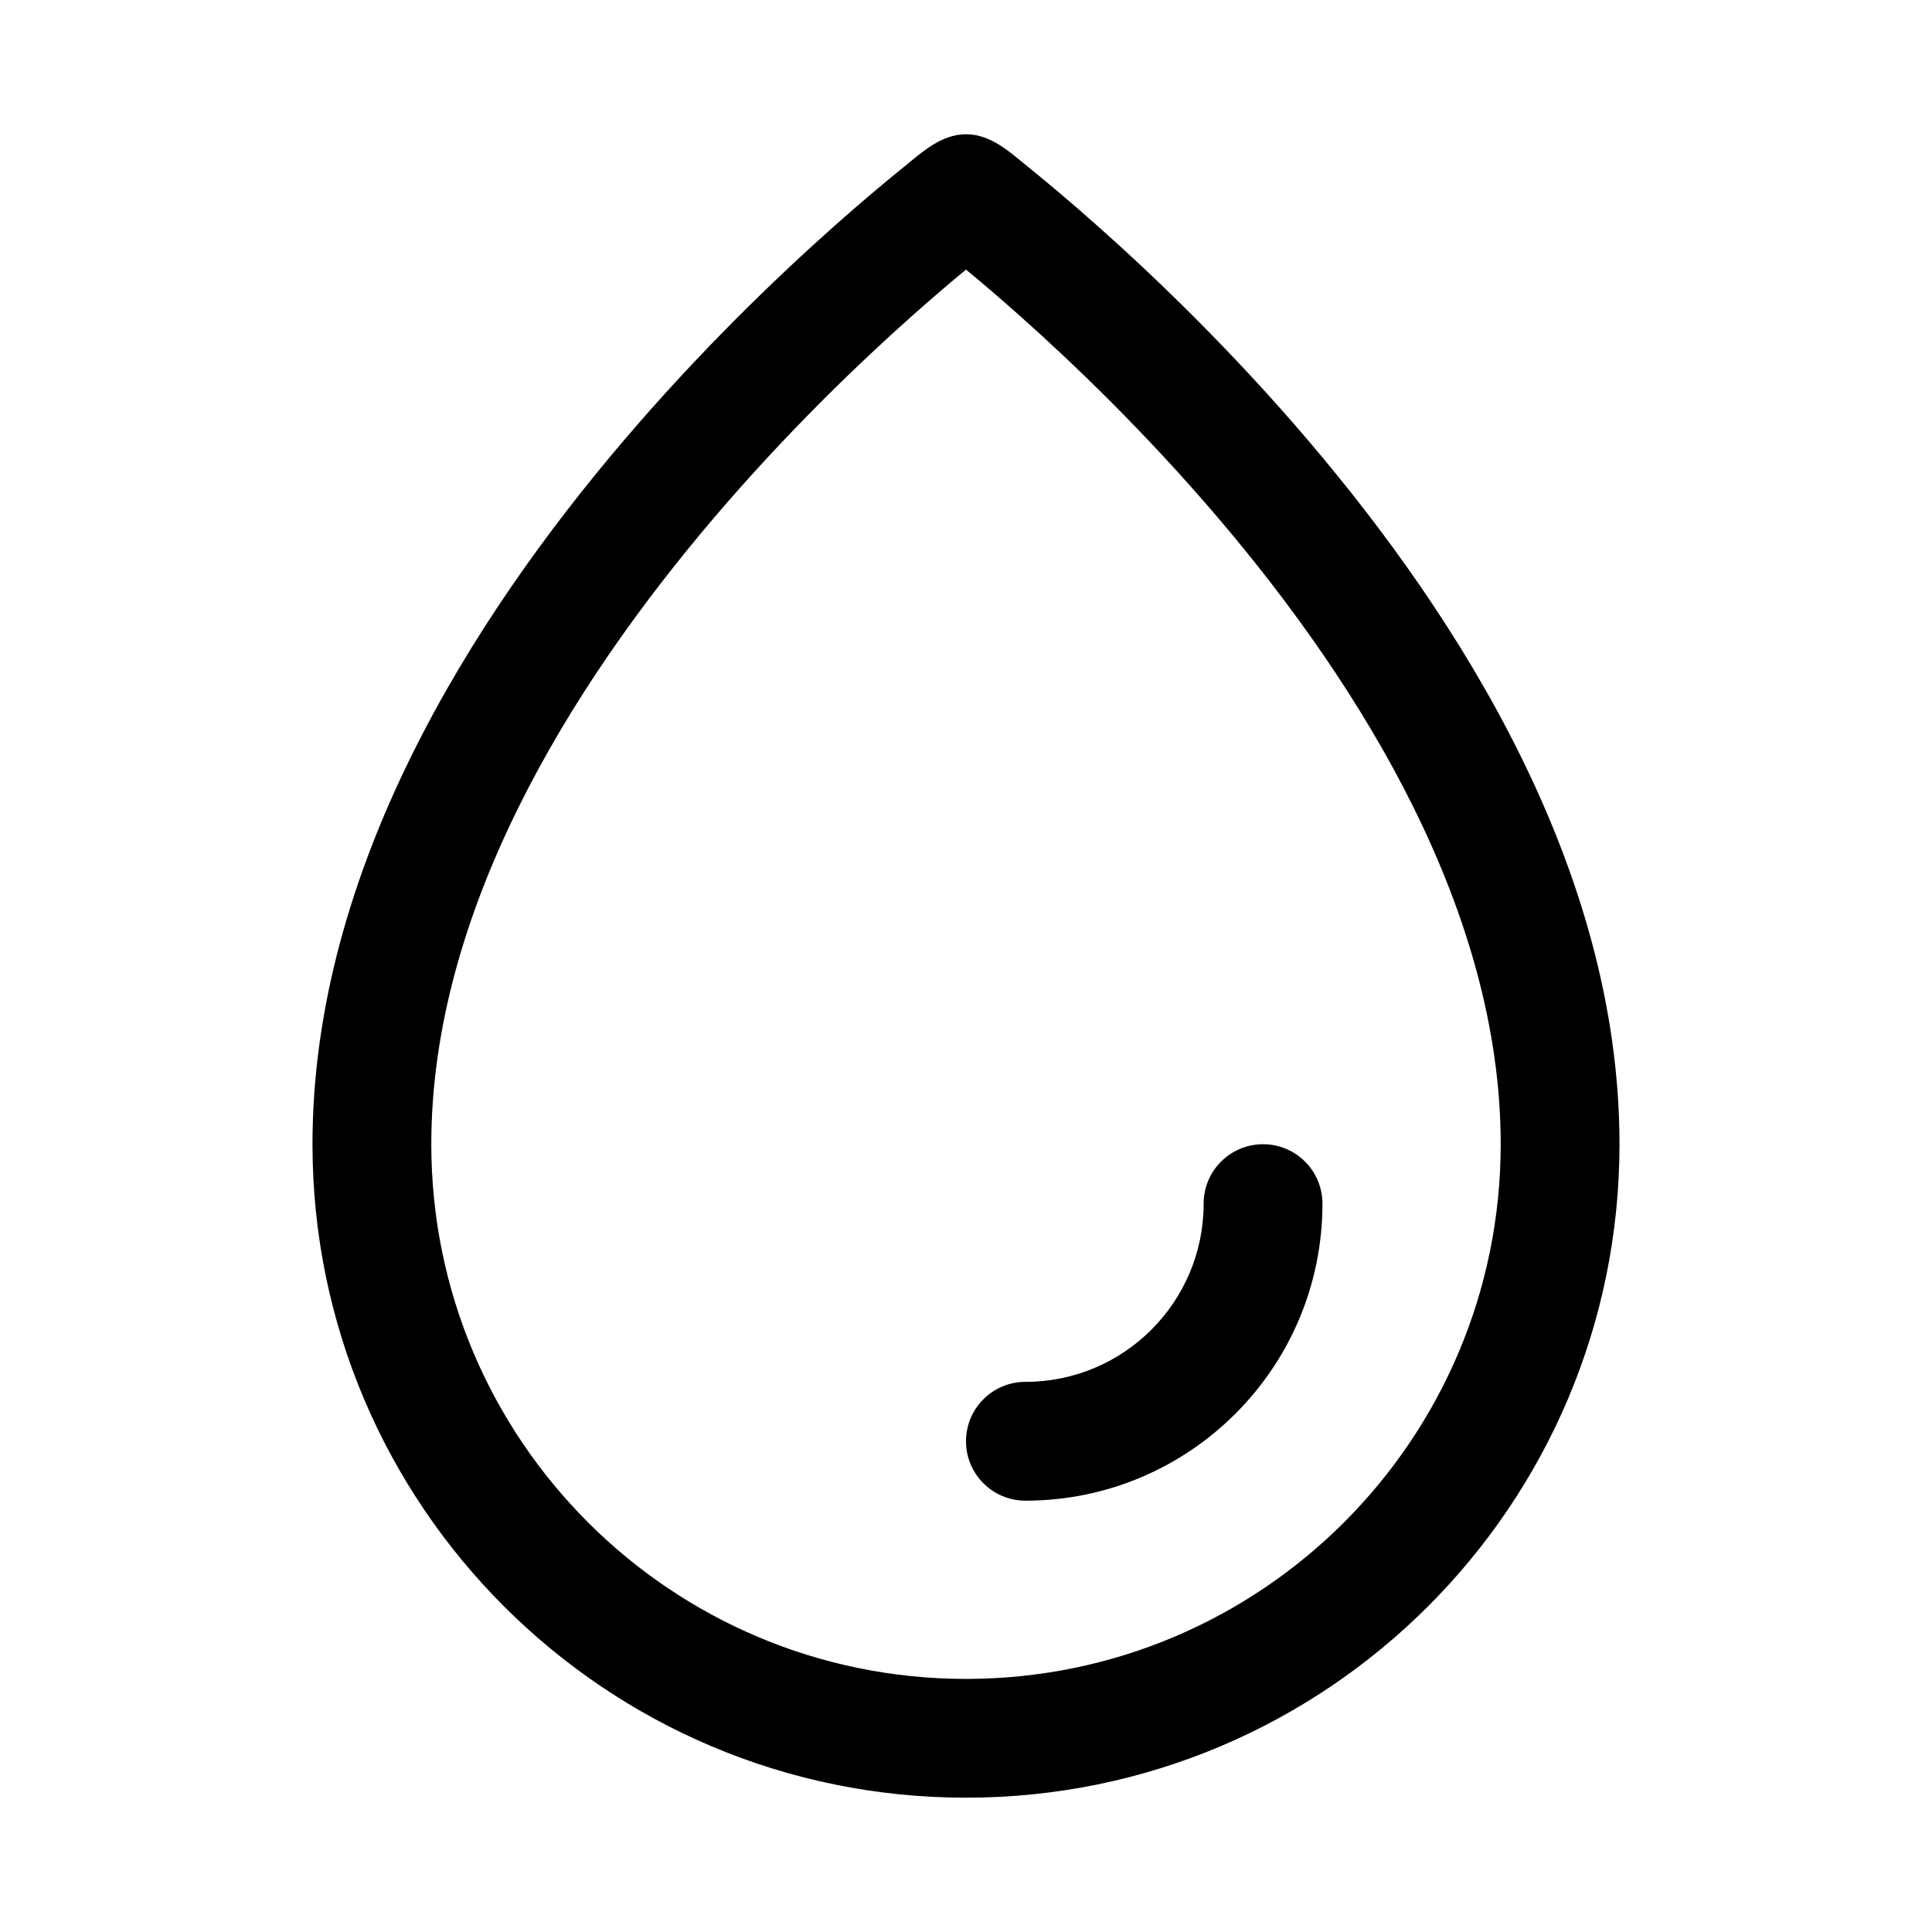 <?xml version="1.0" encoding="UTF-8"?>
<!-- Uploaded to: SVG Repo, www.svgrepo.com, Generator: SVG Repo Mixer Tools -->
<svg fill="#000000" width="800px" height="800px" version="1.1" viewBox="144 144 512 512" xmlns="http://www.w3.org/2000/svg">
 <g>
  <path d="m478.72 447.23c8.695 0 15.742 7.047 15.742 15.746 0 43.473-35.242 78.719-78.719 78.719-8.695 0-15.742-7.051-15.742-15.746 0-8.695 7.047-15.742 15.742-15.742 26.086 0 47.234-21.145 47.234-47.23 0-8.699 7.047-15.746 15.742-15.746z"/>
  <path d="m416.66 188.4c4.477 3.621 10.816 8.902 18.402 15.652 15.152 13.48 35.375 32.906 55.641 56.695 40.035 46.996 82.48 113.62 82.48 186.48 0 95.648-77.539 173.18-173.18 173.18-95.648 0-173.19-77.535-173.19-173.18 0-72.855 42.445-139.48 82.48-186.48 20.266-23.789 40.488-43.215 55.641-56.695 7.586-6.75 13.926-12.031 18.402-15.652 4.871-3.938 10.008-8.82 16.664-8.82 6.711 0 11.727 4.832 16.66 8.82zm-16.66 27.047c-3.809 3.141-8.613 7.215-14.137 12.129-14.371 12.785-33.508 31.176-52.602 53.59-38.684 45.41-74.961 104.73-74.961 166.06 0 78.258 63.441 141.7 141.7 141.7s141.7-63.438 141.7-141.7c0-61.328-36.277-120.65-74.961-166.06-19.094-22.414-38.23-40.805-52.602-53.59-5.523-4.914-10.328-8.988-14.133-12.129z" fill-rule="evenodd"/>
 </g>
</svg>